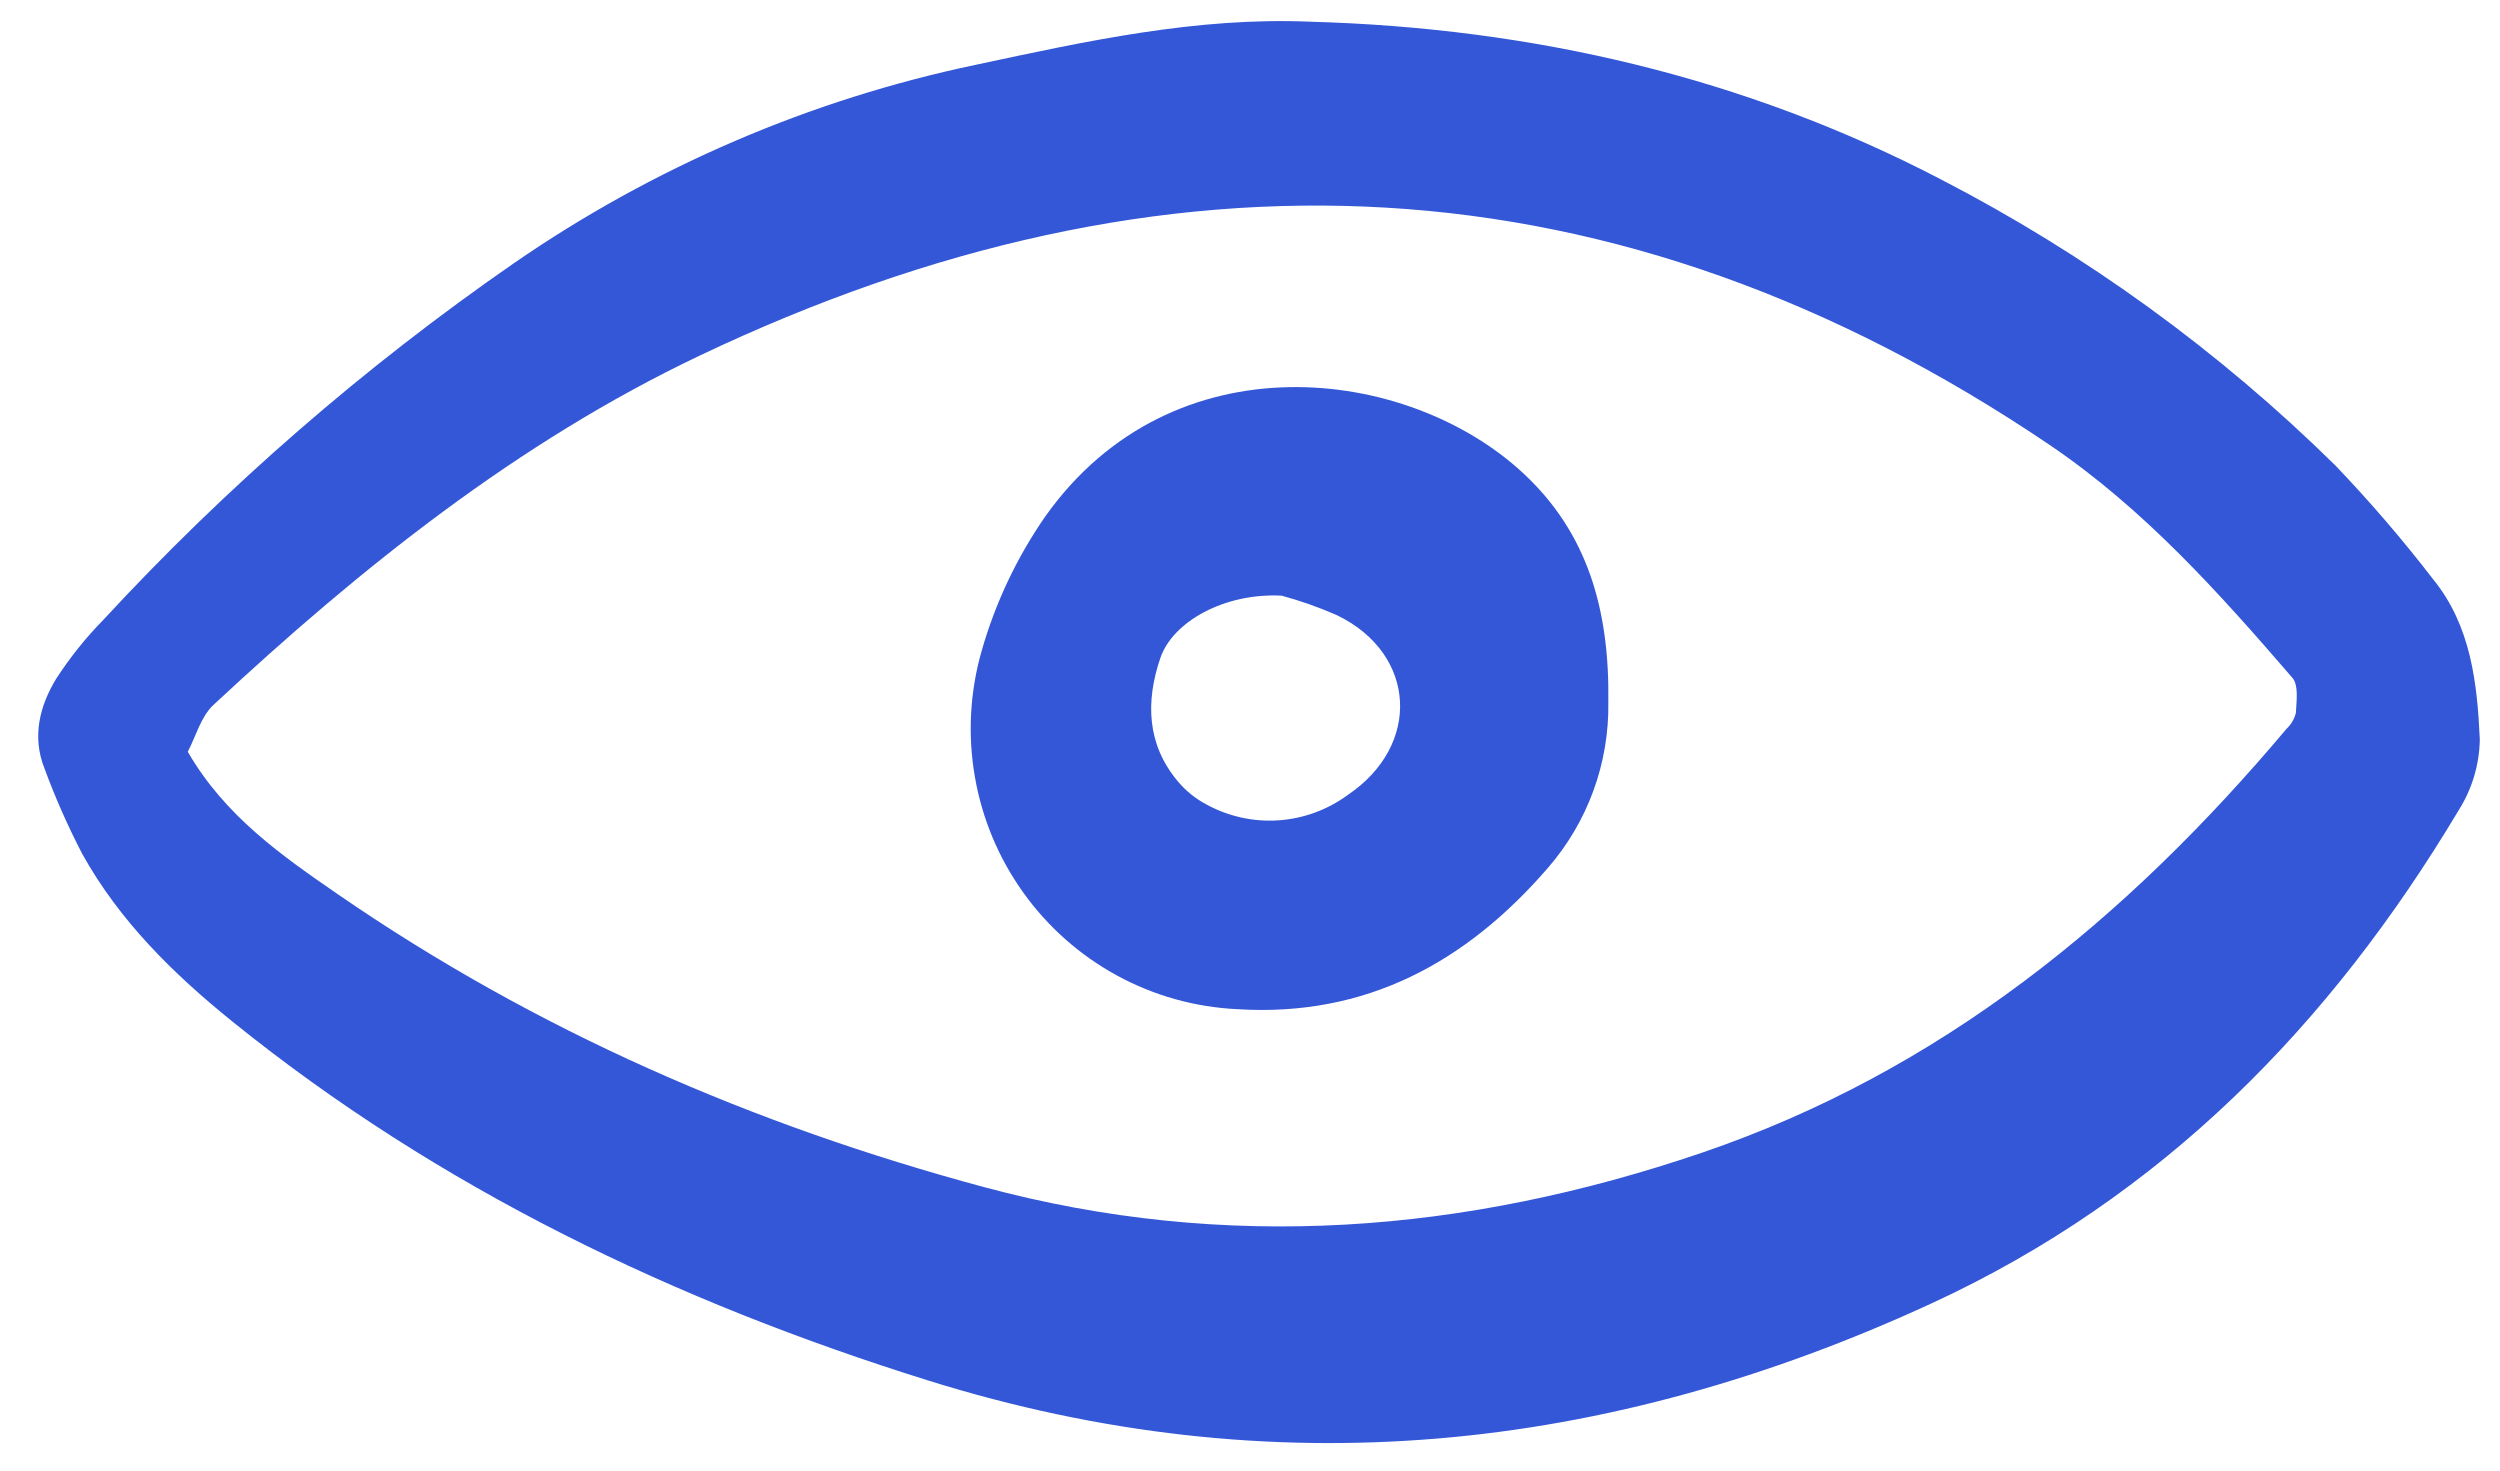 <svg width="51" height="30" viewBox="0 0 51 30" fill="none" xmlns="http://www.w3.org/2000/svg">
<g id="unhide" clip-path="url(#clip0_3438_1016)">
<path id="Vector" d="M26.735 0.443C31.256 0.57 35.583 1.568 39.605 3.665C42.559 5.193 45.269 7.159 47.643 9.497C48.349 10.235 49.015 11.01 49.638 11.82C50.407 12.766 50.536 13.935 50.588 15.084C50.58 15.596 50.431 16.096 50.157 16.529C47.537 20.913 44.107 24.418 39.412 26.585C32.771 29.651 25.962 30.357 18.938 28.163C13.785 26.553 8.97 24.256 4.733 20.833C3.529 19.86 2.441 18.788 1.681 17.426C1.387 16.86 1.129 16.277 0.908 15.678C0.649 15.03 0.808 14.401 1.148 13.843C1.427 13.414 1.747 13.013 2.105 12.648C4.624 9.922 7.433 7.482 10.481 5.371C13.328 3.406 16.535 2.028 19.915 1.32C22.151 0.842 24.409 0.343 26.735 0.443ZM3.831 15.337C4.591 16.649 5.745 17.453 6.901 18.249C10.935 21.027 15.356 22.946 20.067 24.215C25.023 25.55 29.892 25.159 34.718 23.516C39.584 21.858 43.382 18.745 46.644 14.869C46.738 14.781 46.805 14.668 46.836 14.543C46.848 14.301 46.895 13.978 46.766 13.829C45.264 12.088 43.73 10.374 41.81 9.075C32.982 3.106 23.745 2.747 14.27 7.256C10.571 9.015 7.359 11.58 4.357 14.378C4.097 14.618 3.995 15.025 3.83 15.337H3.831Z" fill="#3357D7"/>
<path id="Vector_2" d="M32.81 14.324C32.83 15.564 32.391 16.767 31.58 17.702C29.915 19.63 27.863 20.753 25.237 20.587C24.377 20.546 23.538 20.311 22.782 19.898C22.026 19.485 21.372 18.905 20.871 18.203C20.369 17.5 20.032 16.692 19.886 15.839C19.739 14.987 19.787 14.112 20.025 13.28C20.305 12.299 20.744 11.37 21.326 10.532C23.921 6.876 28.715 7.454 31.082 9.661C32.381 10.873 32.837 12.428 32.81 14.324ZM26.147 12.152C24.983 12.09 23.924 12.68 23.671 13.424C23.371 14.306 23.391 15.184 24.03 15.942C24.192 16.135 24.39 16.295 24.613 16.412C25.062 16.657 25.571 16.769 26.081 16.735C26.591 16.7 27.08 16.521 27.493 16.218C29.004 15.201 28.896 13.338 27.28 12.553C26.913 12.391 26.534 12.257 26.147 12.152Z" fill="#3357D7"/>
</g>
<defs>
<clipPath id="clip0_3438_1016">
<rect width="50" height="29.195" fill="white" transform="translate(0.777 0.402)"/>
</clipPath>
</defs>
</svg>
